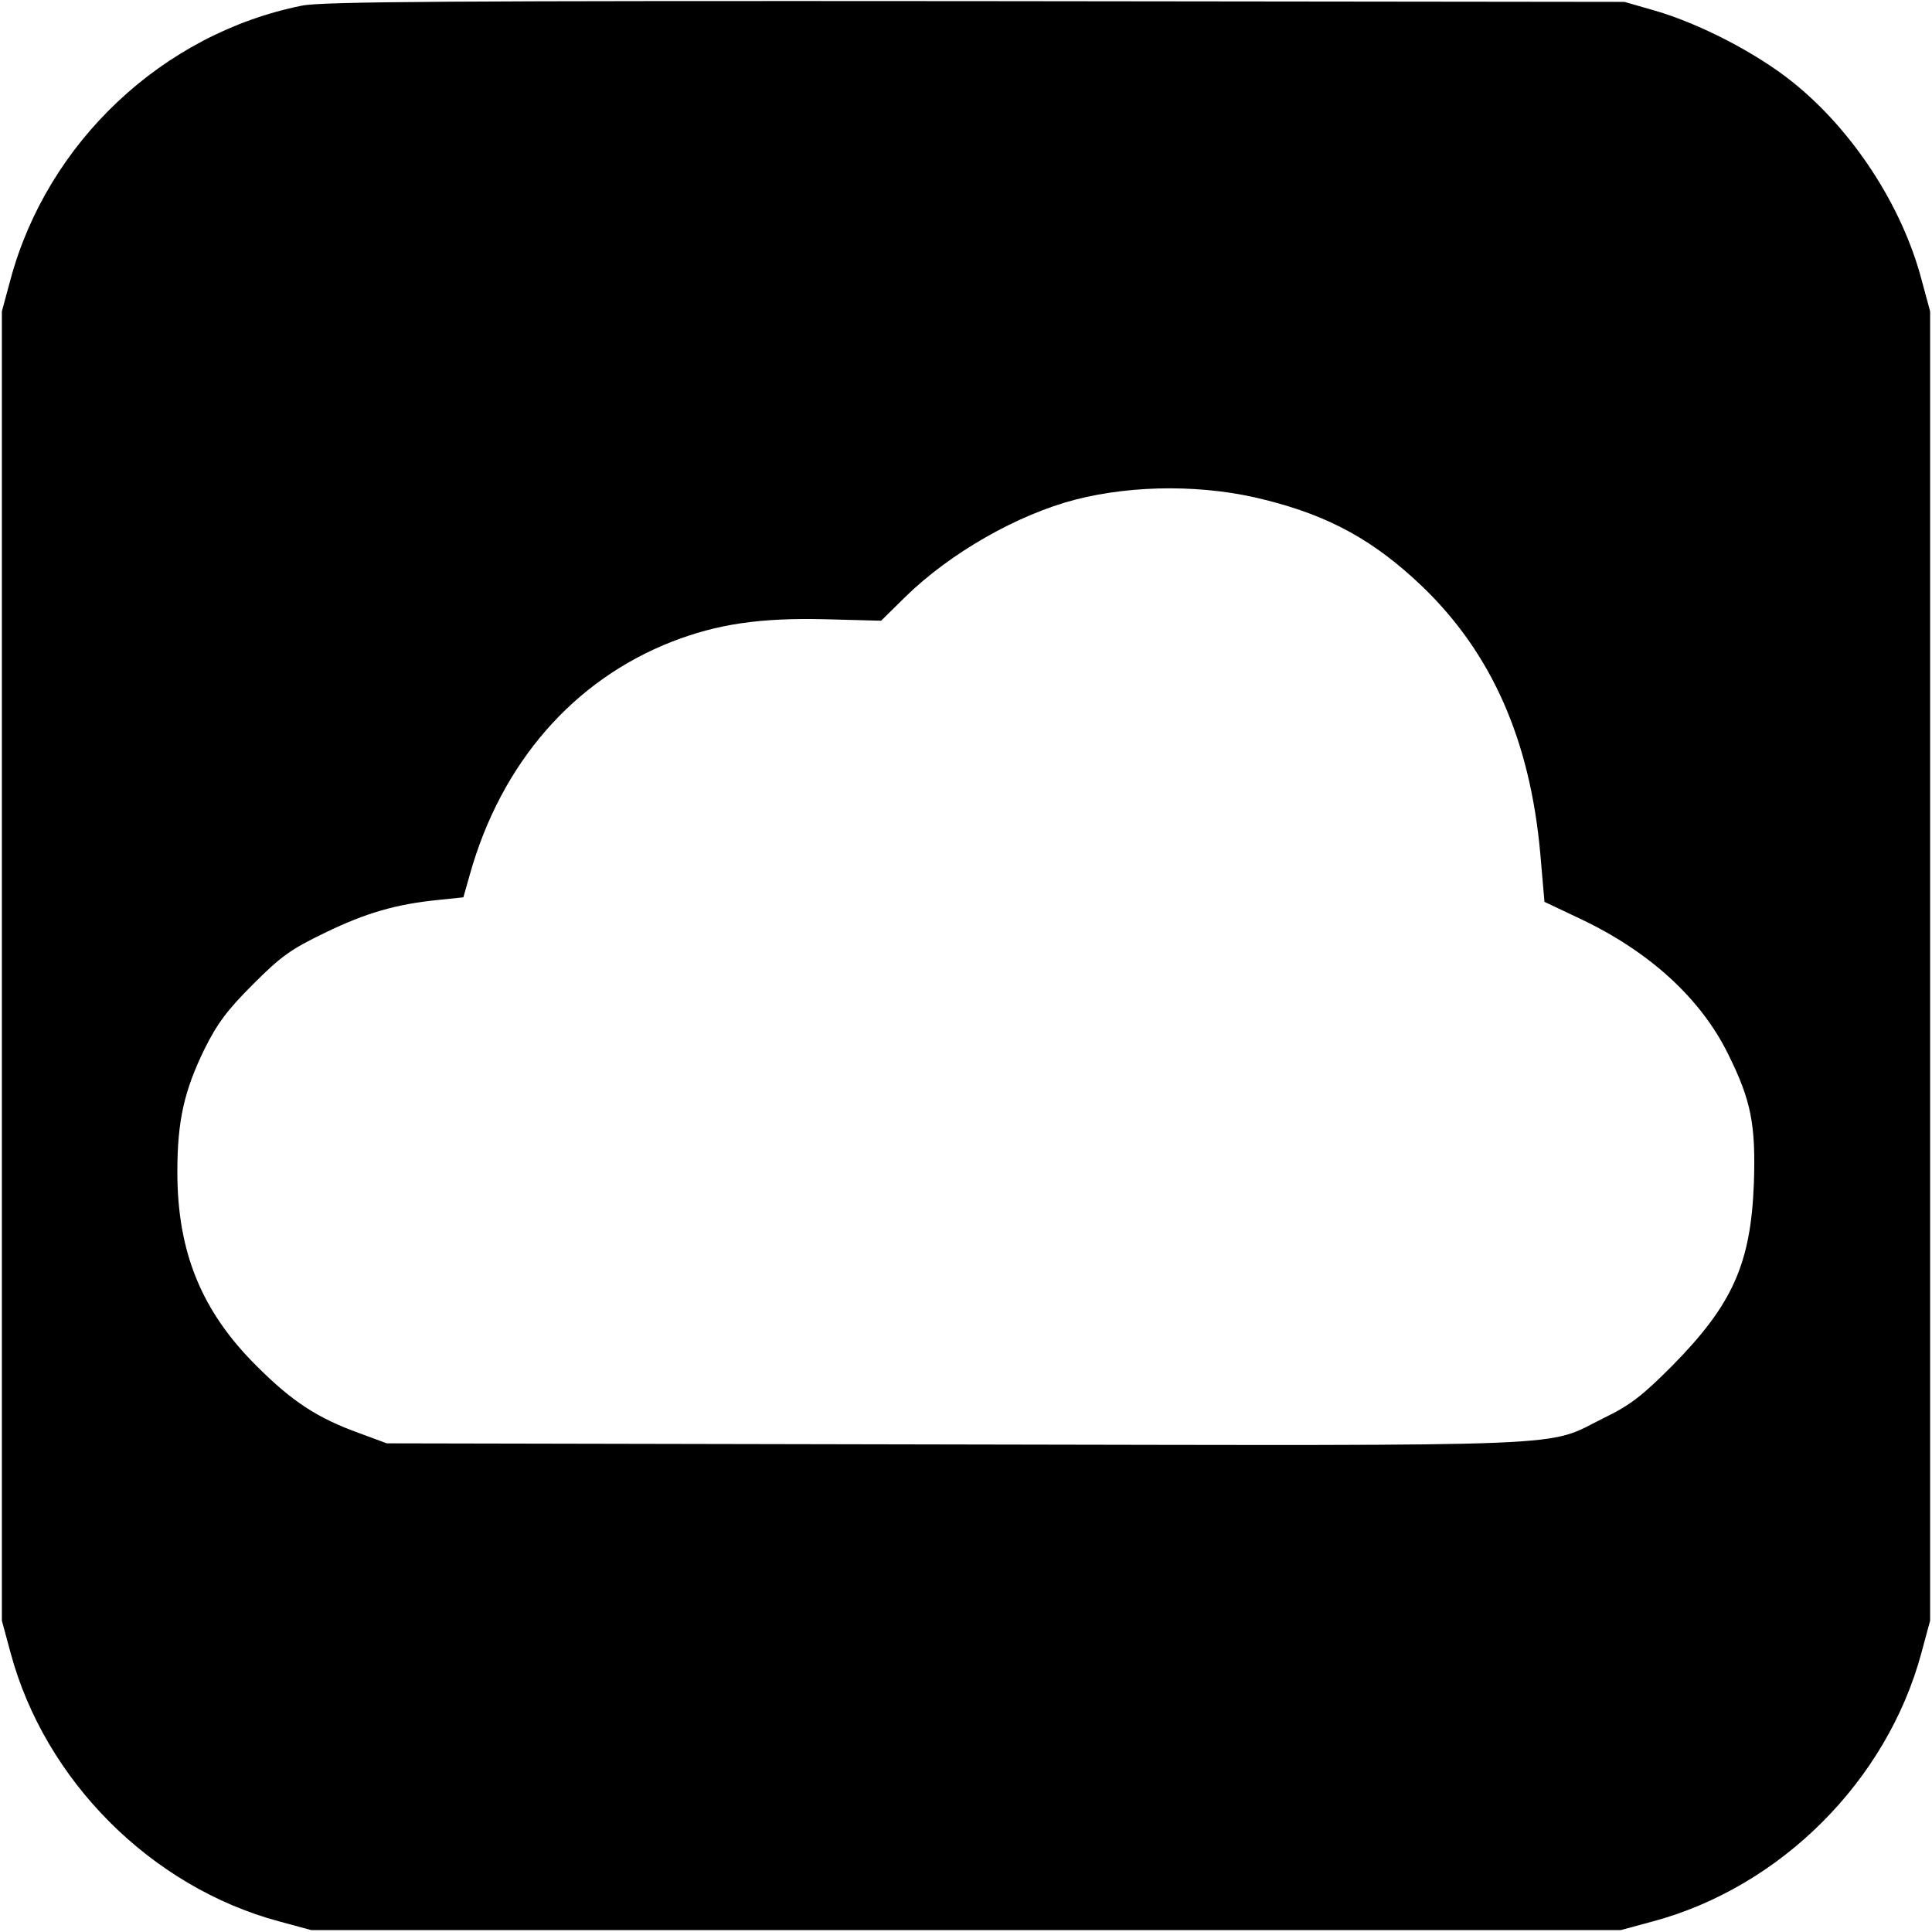 <?xml version="1.0" standalone="no"?>
<!DOCTYPE svg PUBLIC "-//W3C//DTD SVG 20010904//EN"
 "http://www.w3.org/TR/2001/REC-SVG-20010904/DTD/svg10.dtd">
<svg version="1.0" xmlns="http://www.w3.org/2000/svg"
 width="512pt" height="512pt" viewBox="0 0 512 512"
 preserveAspectRatio="xMidYMid meet">
<g transform="translate(0,512) scale(0.1,-0.1)"
fill="#000000" stroke="none">
<path d="M800 5105 c-369 -74 -674 -362 -772 -725 l-23 -85 0 -1735 0 -1735
23 -85 c91 -339 373 -621 712 -712 l85 -23 1735 0 1735 0 85 23 c339 91 621
373 712 712 l23 85 0 1735 0 1735 -23 85 c-52 196 -183 396 -342 523 -96 77
-247 155 -365 189 l-80 23 -1720 2 c-1385 1 -1733 -1 -1785 -12z m2554 -1310
c171 -43 288 -108 415 -229 185 -178 286 -408 313 -709 l11 -127 95 -45 c184
-87 320 -212 392 -359 61 -123 73 -186 68 -341 -8 -215 -57 -323 -218 -486
-79 -79 -110 -103 -180 -137 -158 -78 -31 -73 -1716 -70 l-1509 3 -73 27
c-111 40 -178 84 -272 178 -146 145 -210 302 -210 514 0 136 18 215 72 326 34
68 60 103 128 171 75 75 100 93 191 137 109 53 190 76 300 87 l67 7 17 60 c83
296 275 516 537 618 119 46 231 63 403 59 l150 -4 65 64 c119 116 296 217 450
257 156 40 346 40 504 -1z"/>
</g>
</svg>
